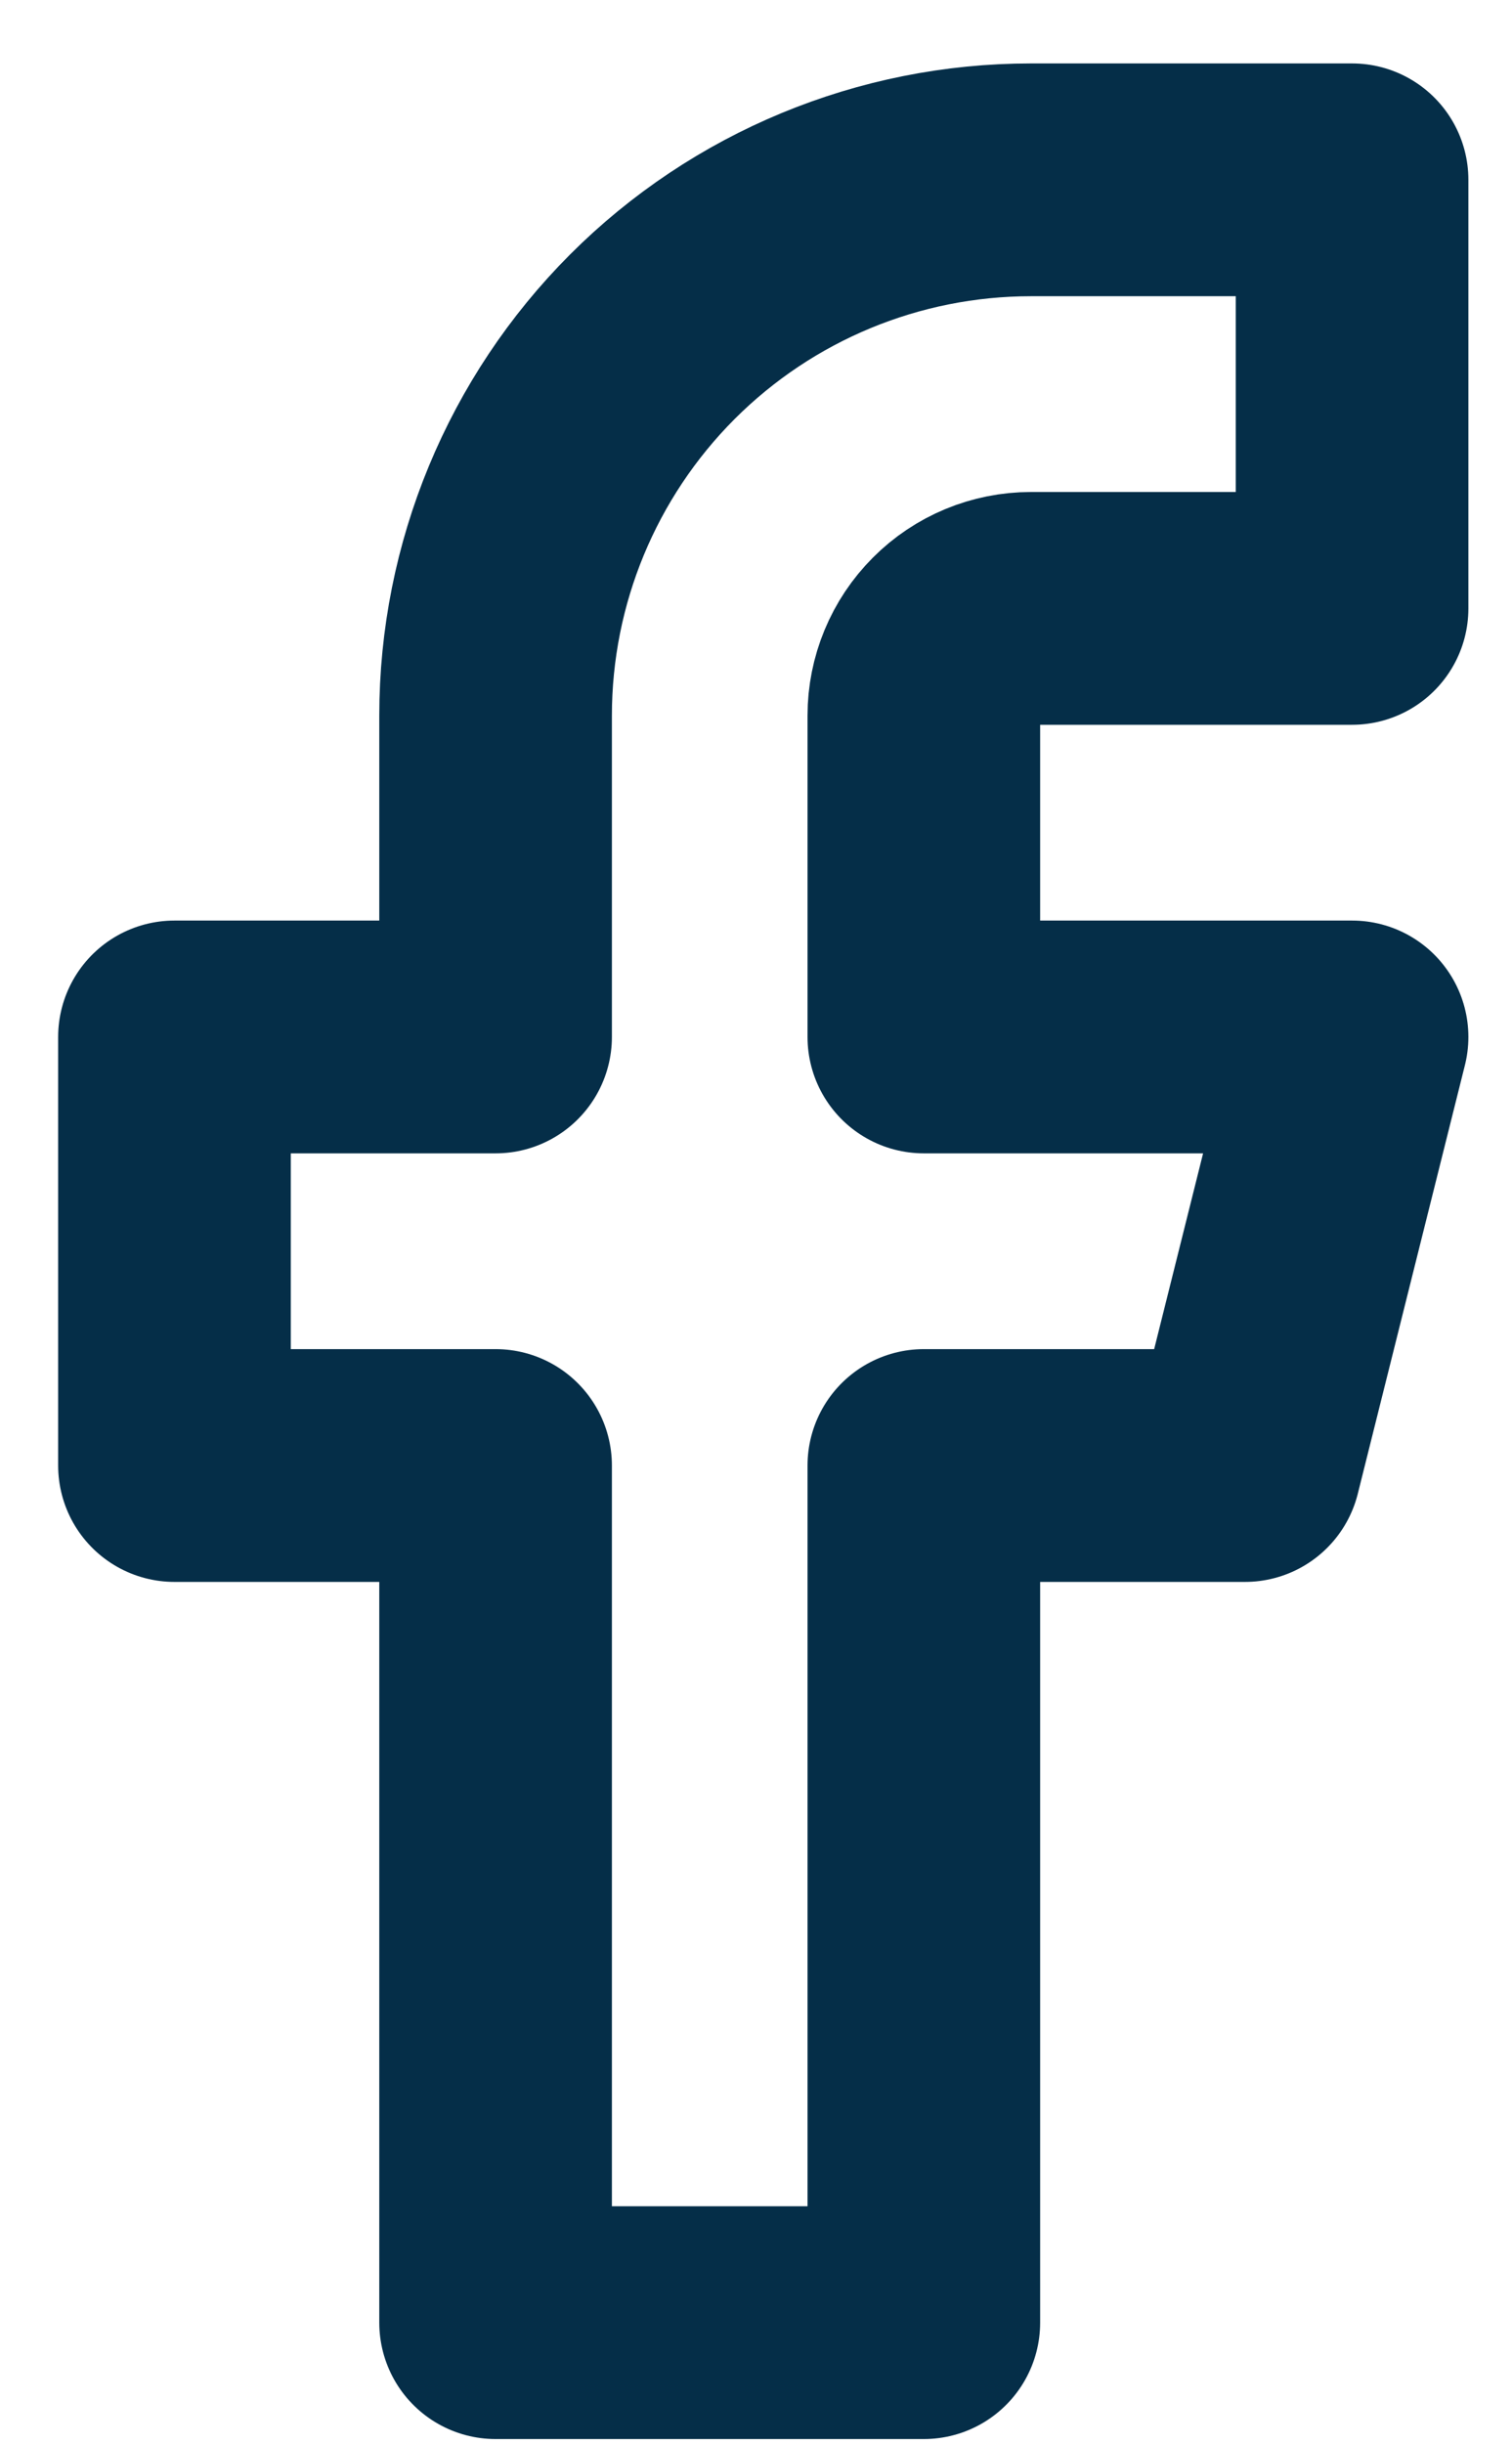 <svg width="13" height="21" viewBox="0 0 13 21" fill="none" xmlns="http://www.w3.org/2000/svg">
<path d="M11.625 1.545H8.864C7.643 1.545 6.472 2.03 5.609 2.893C4.746 3.757 4.261 4.927 4.261 6.148V8.909H1.5V12.591H4.261V19.955H7.943V12.591H10.704L11.625 8.909H7.943V6.148C7.943 5.904 8.04 5.67 8.213 5.497C8.385 5.324 8.62 5.227 8.864 5.227H11.625V1.545Z" stroke="#052E48" stroke-width="2" stroke-linecap="round" stroke-linejoin="round"/>
</svg>
